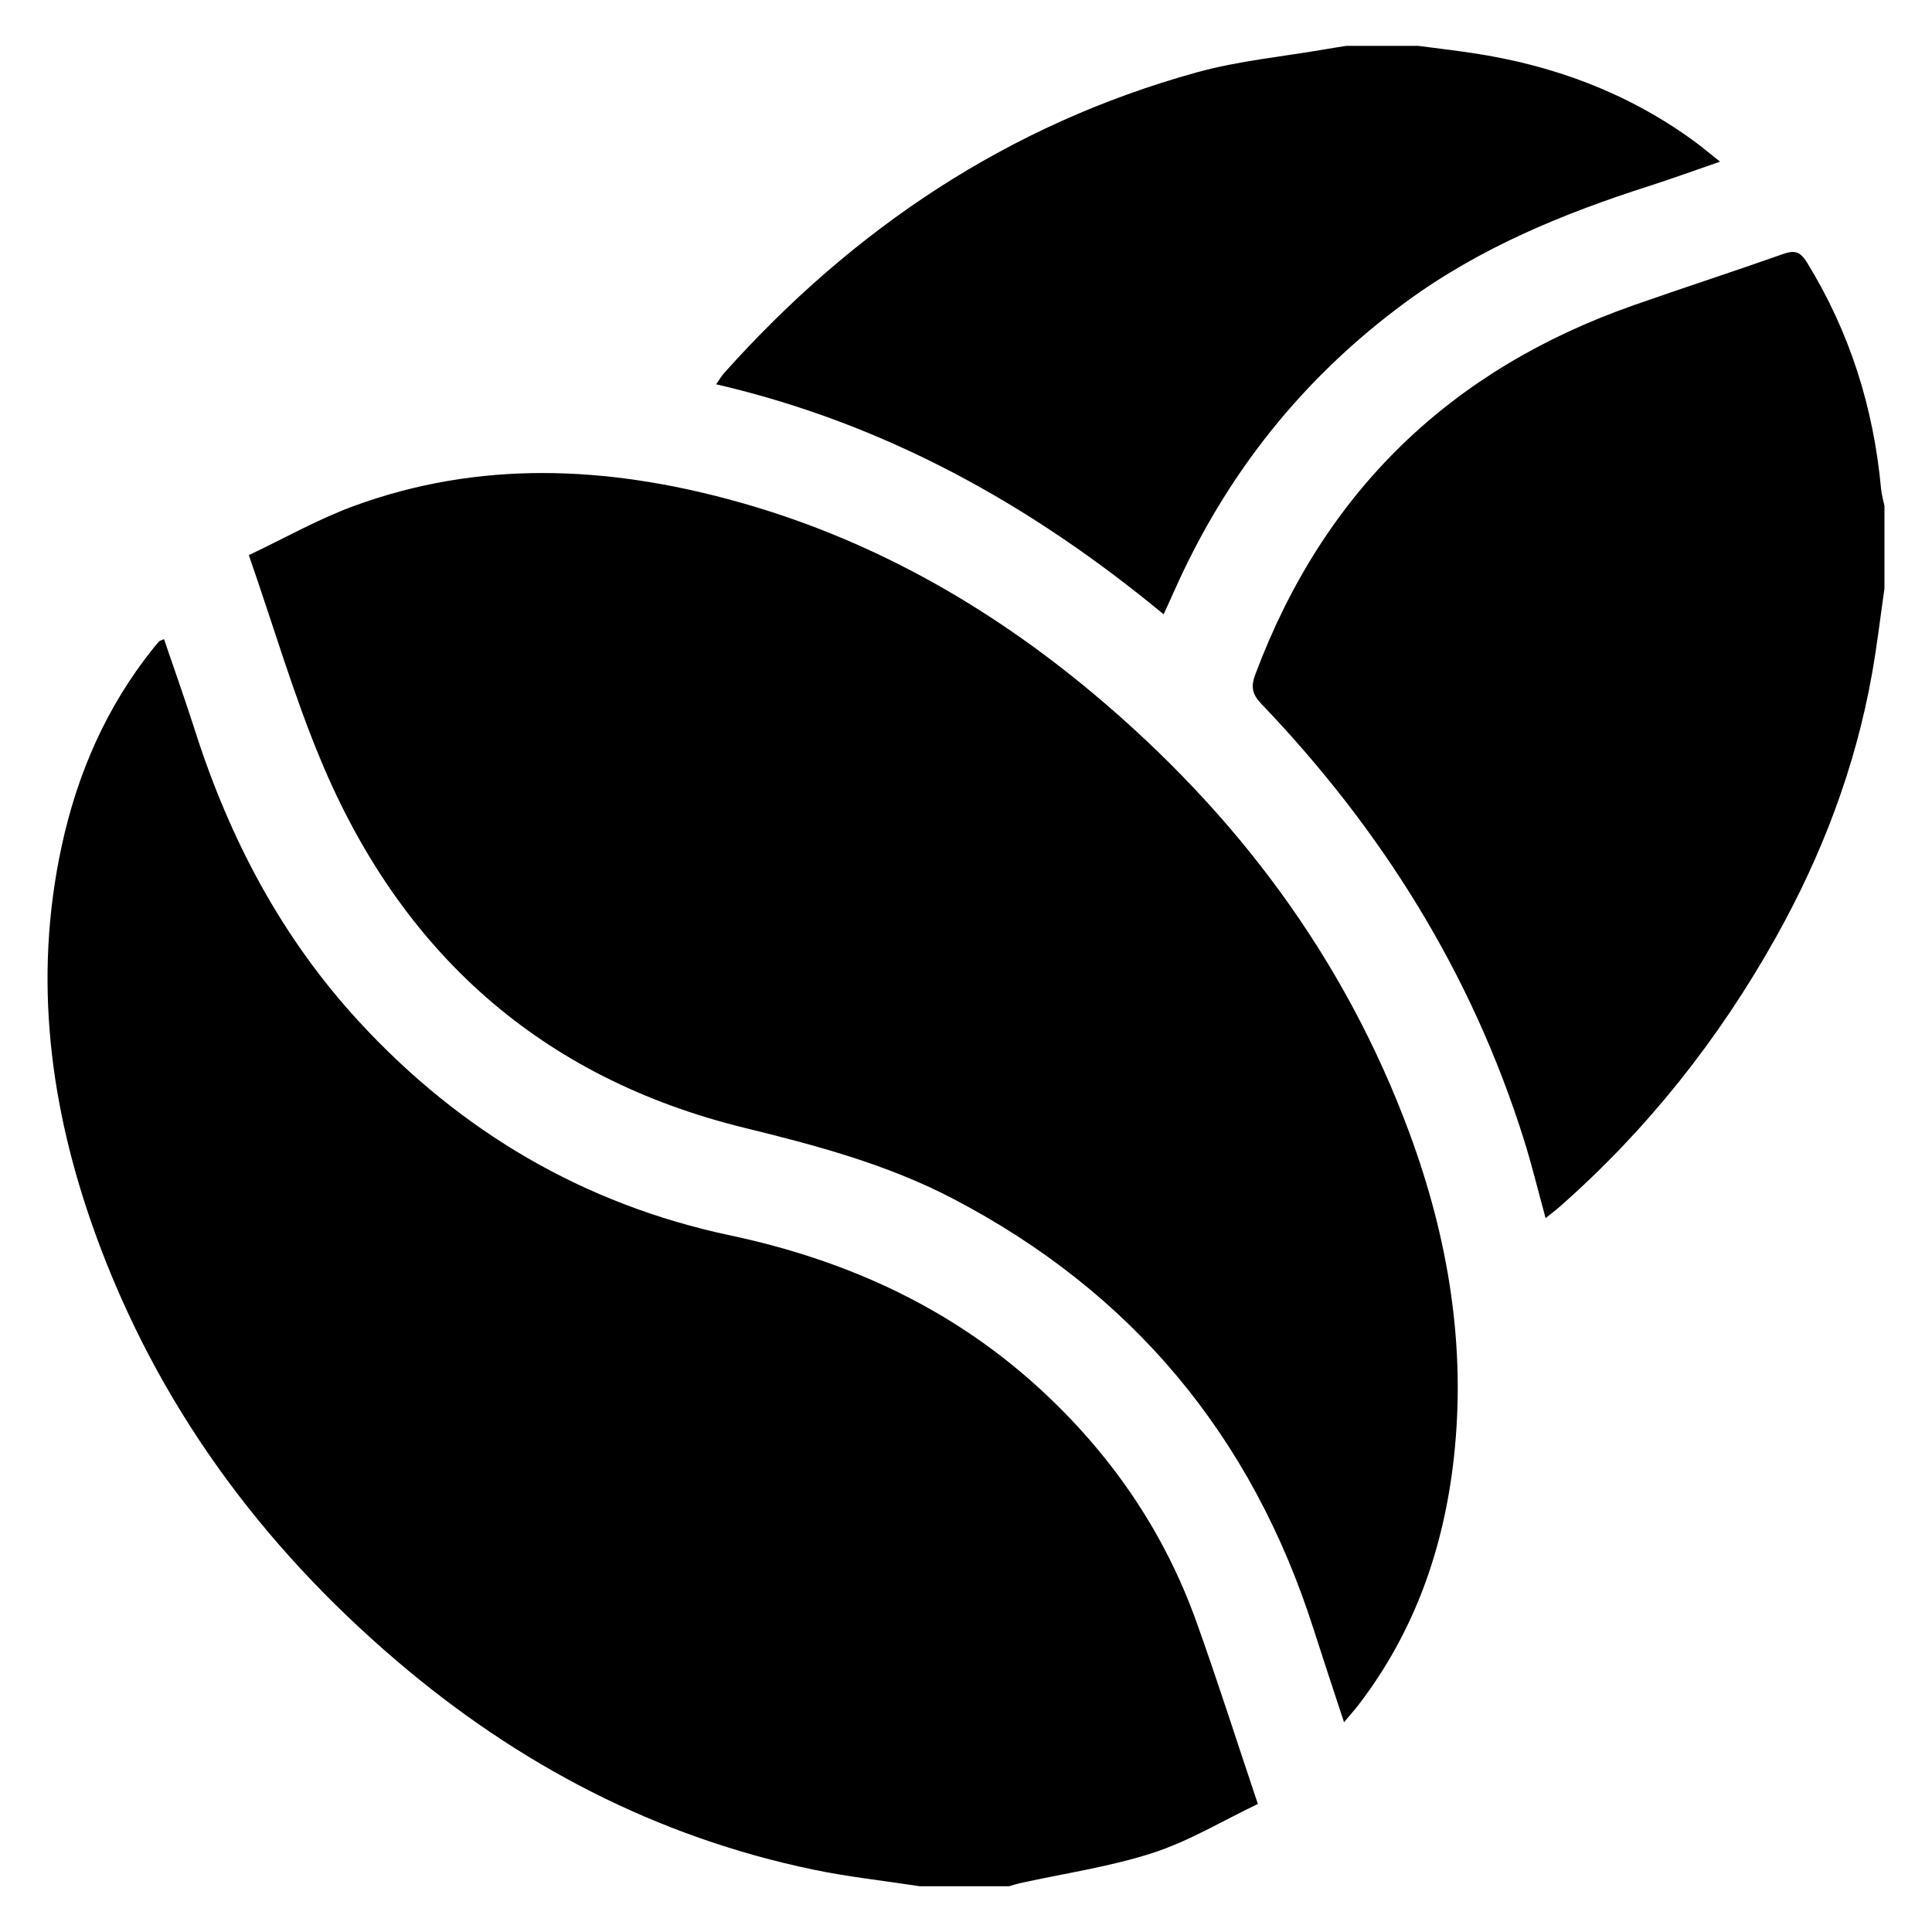 <svg viewBox="0 0 430 430" xmlns="http://www.w3.org/2000/svg" data-sanitized-data-name="Layer 1" data-name="Layer 1" id="Layer_1">
  <defs>
    <style>
      .cls-1 {
        fill: #000;
        stroke-width: 0px;
      }
    </style>
  </defs>
  <path d="M204.61,419.8c-7.86-1.21-15.8-2.06-23.57-3.68-34.99-7.28-65.7-23.38-92.76-46.48-30.42-25.97-53.45-57.35-67.11-95.17-10.08-27.93-13.8-56.6-7.48-85.99,3.48-16.21,9.96-31.13,20.4-44.16.42-.52.83-1.04,1.29-1.53.16-.17.45-.23,1.12-.55,2.31,6.78,4.7,13.48,6.86,20.25,7.71,24.15,19.25,46.11,36.52,64.86,22.58,24.52,50.03,40.68,82.61,47.6,26.61,5.65,50.36,16.63,70.29,35.4,15.07,14.19,26.43,30.93,33.44,50.44,4.72,13.13,8.94,26.44,13.74,40.71-7.82,3.73-15.27,8.26-23.33,10.88-9.53,3.1-19.59,4.54-29.42,6.71-.88.19-1.74.48-2.62.73h-19.96Z" class="cls-1"></path>
  <path d="M419.42,131c-.91,6.3-1.65,12.63-2.76,18.9-3.71,20.92-11.19,40.52-21.54,58.97-12.61,22.48-28.43,42.46-47.79,59.54-.97.86-2.01,1.64-3.33,2.7-1.68-6.11-3.07-11.88-4.85-17.53-11.64-37.04-31.71-69.02-58.43-96.94-2.04-2.13-2.36-3.8-1.31-6.58,15.21-40.63,43.43-67.82,84.17-82.12,11.03-3.87,22.16-7.48,33.18-11.37,2.52-.89,3.83-.73,5.4,1.82,9.54,15.5,14.84,32.32,16.5,50.38.12,1.29.5,2.56.76,3.83v18.4Z" class="cls-1"></path>
  <path d="M315.61,10.2c4.06.54,8.13,1.01,12.18,1.62,17.76,2.66,34.19,8.72,48.84,19.29,1.92,1.38,3.73,2.92,6.2,4.87-5.69,1.96-10.73,3.8-15.82,5.43-19.2,6.15-37.68,13.75-54.1,25.8-22.96,16.85-40.05,38.37-51.59,64.38-.69,1.55-1.4,3.1-2.33,5.14-29.51-24.41-61.97-42.48-99.6-51.2.76-1.08,1.19-1.83,1.75-2.47,28.79-32.21,63.4-55.39,105.21-66.95,9.43-2.61,19.32-3.52,29-5.21,1.43-.25,2.86-.46,4.3-.69,5.32,0,10.65,0,15.97,0Z" class="cls-1"></path>
  <path d="M299.13,383.3c-2.38-7.26-4.63-14.01-6.8-20.79-13.73-42.96-40.42-75-80.42-95.82-14.63-7.61-30.38-11.79-46.29-15.69-45.22-11.09-76.33-38.97-94.16-81.66-6.09-14.57-10.53-29.83-16.08-45.79,7.93-3.75,15.45-8.03,23.46-10.96,27.76-10.15,55.88-8.91,83.95-1.29,30.14,8.17,56.75,23.14,80.61,43.12,31.72,26.58,55.87,58.74,70.3,97.76,8.6,23.27,12.64,47.35,9.89,72.2-2.23,20.22-8.77,38.88-21.3,55.16-.88,1.14-1.85,2.21-3.15,3.76Z" class="cls-1"></path>
</svg>